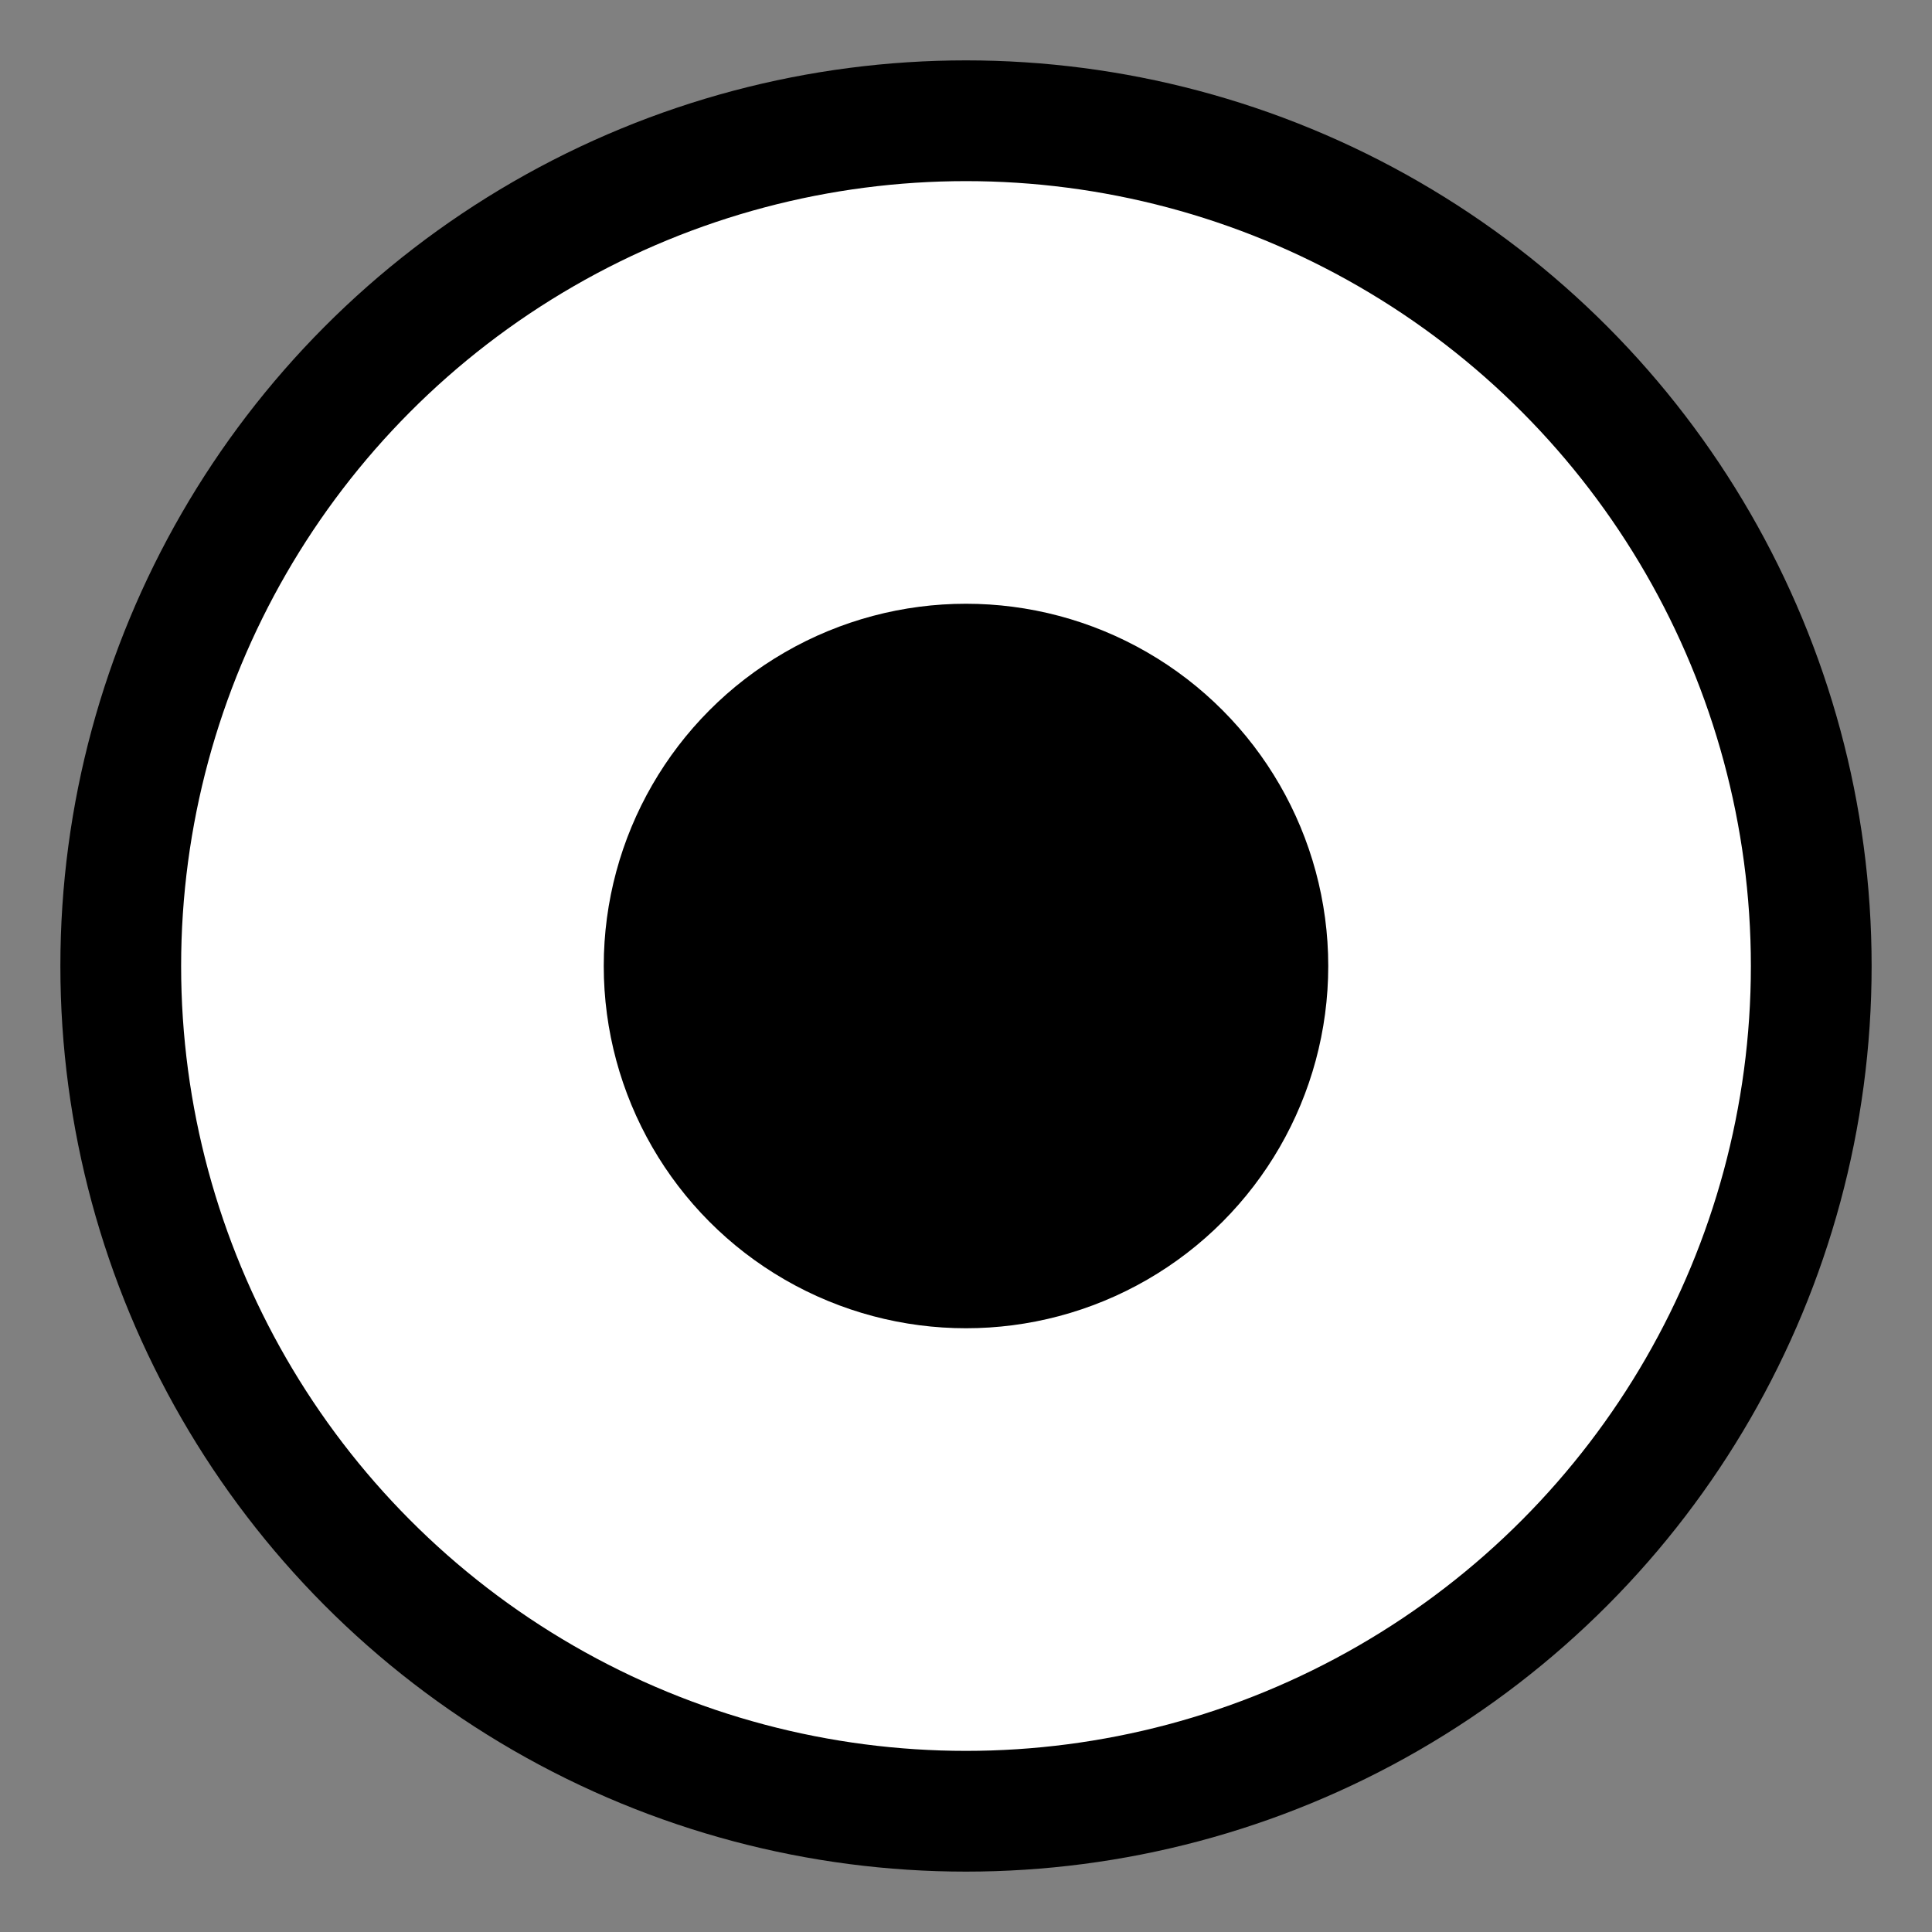 <svg xmlns="http://www.w3.org/2000/svg" viewBox="0 0 32 32" width="32" height="32">
  <rect x="0" y="0" width="32" height="32" fill="#808080" stroke="none"/>
  <!-- White circle background (eye) -->
  <circle cx="16" cy="16" r="14" fill="white" stroke="black" stroke-width="2"/>
  <!-- Black pupil -->
  <circle cx="16" cy="16" r="6" fill="black"/>
</svg>